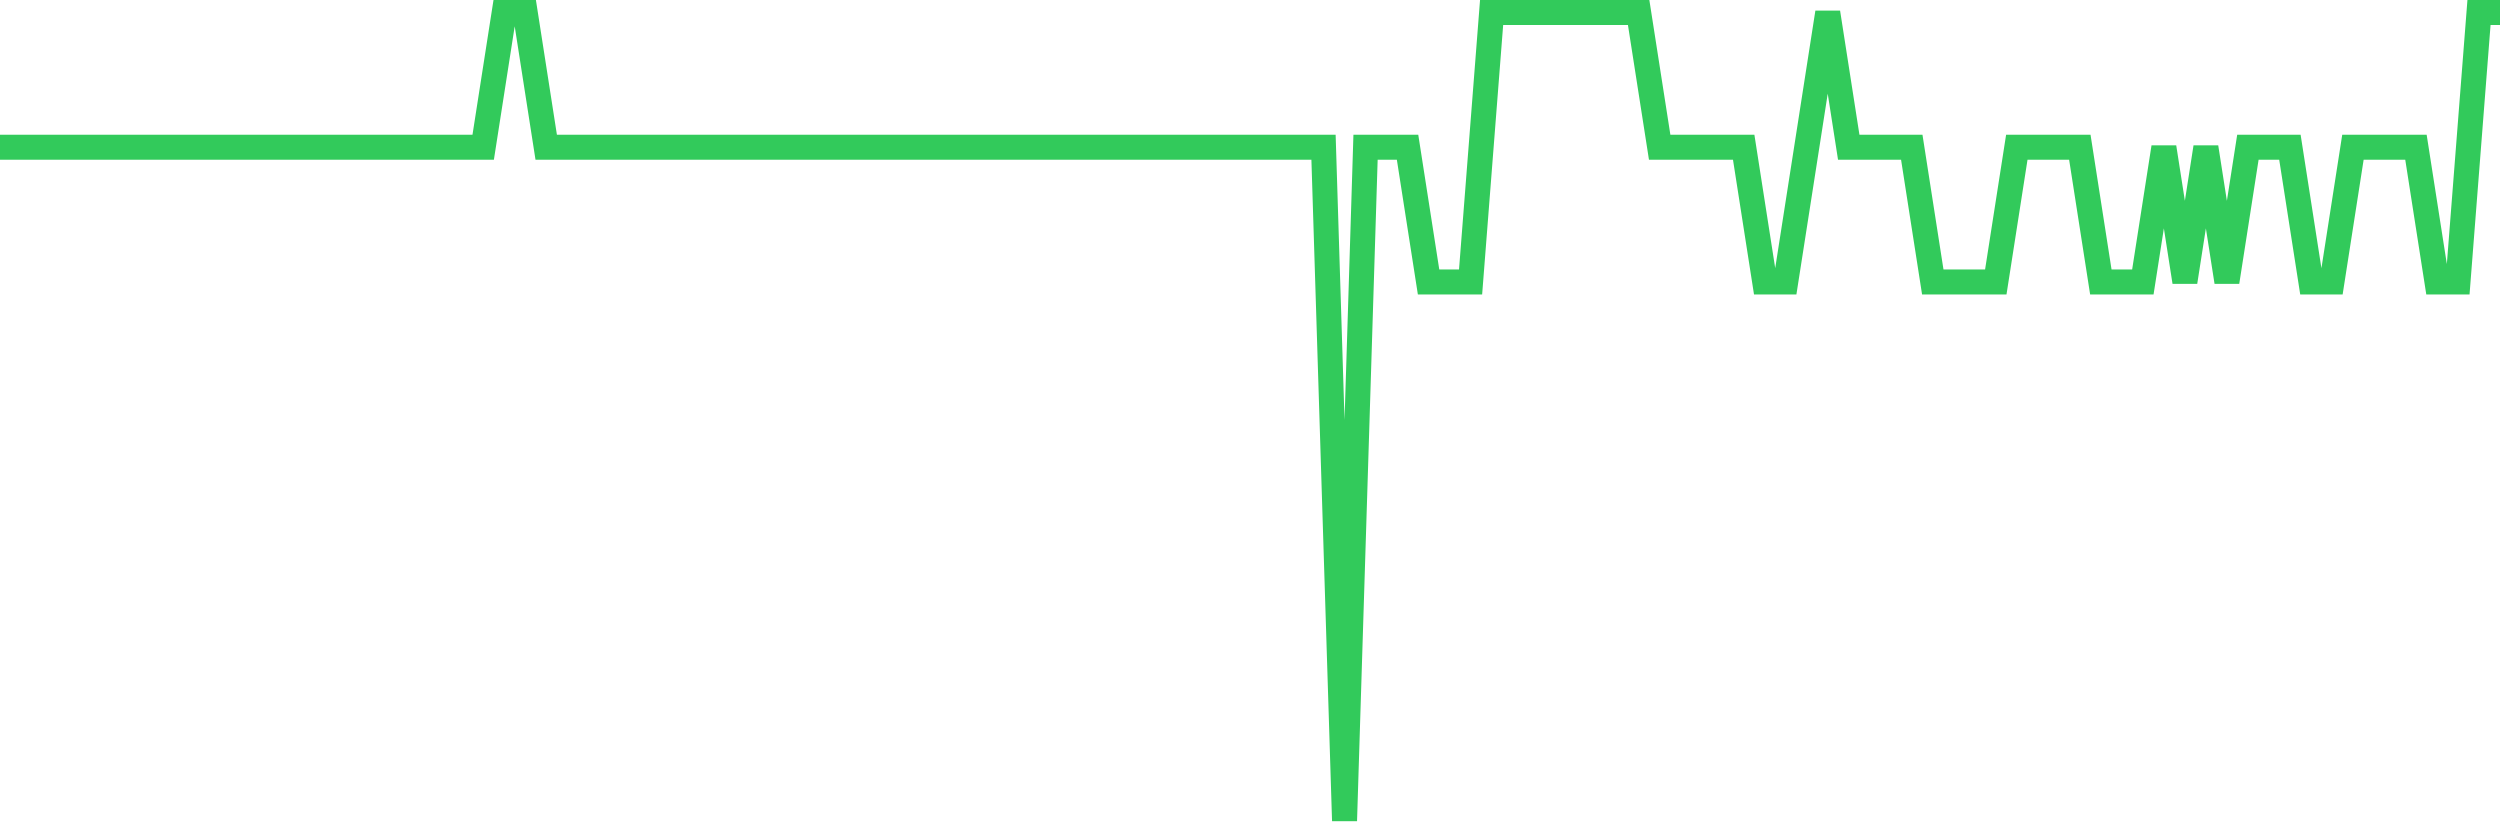 <svg
  xmlns="http://www.w3.org/2000/svg"
  xmlns:xlink="http://www.w3.org/1999/xlink"
  width="120"
  height="40"
  viewBox="0 0 120 40"
  preserveAspectRatio="none"
>
  <polyline
    points="0,7.067 1.008,7.067 2.017,7.067 3.025,7.067 4.034,7.067 5.042,7.067 6.05,7.067 7.059,7.067 8.067,7.067 9.076,7.067 10.084,7.067 11.092,7.067 12.101,7.067 13.109,7.067 14.118,7.067 15.126,7.067 16.134,7.067 17.143,7.067 18.151,7.067 19.16,7.067 20.168,7.067 21.176,7.067 22.185,7.067 23.193,7.067 24.202,0.6 25.21,0.6 26.218,7.067 27.227,7.067 28.235,7.067 29.244,7.067 30.252,7.067 31.261,7.067 32.269,7.067 33.277,7.067 34.286,7.067 35.294,7.067 36.303,7.067 37.311,7.067 38.319,7.067 39.328,7.067 40.336,7.067 41.345,7.067 42.353,7.067 43.361,7.067 44.37,7.067 45.378,7.067 46.387,7.067 47.395,7.067 48.403,7.067 49.412,7.067 50.42,7.067 51.429,7.067 52.437,7.067 53.445,7.067 54.454,7.067 55.462,7.067 56.471,7.067 57.479,7.067 58.487,7.067 59.496,7.067 60.504,7.067 61.513,7.067 62.521,7.067 63.529,7.067 64.538,39.4 65.546,7.067 66.555,7.067 67.563,7.067 68.571,13.533 69.58,13.533 70.588,13.533 71.597,0.6 72.605,0.6 73.613,0.6 74.622,0.6 75.63,0.6 76.639,0.6 77.647,0.6 78.655,0.6 79.664,7.067 80.672,7.067 81.681,7.067 82.689,7.067 83.697,7.067 84.706,13.533 85.714,13.533 86.723,7.067 87.731,0.6 88.739,7.067 89.748,7.067 90.756,7.067 91.765,7.067 92.773,13.533 93.782,13.533 94.79,13.533 95.798,13.533 96.807,7.067 97.815,7.067 98.824,7.067 99.832,7.067 100.84,13.533 101.849,13.533 102.857,13.533 103.866,7.067 104.874,13.533 105.882,7.067 106.891,13.533 107.899,7.067 108.908,7.067 109.916,7.067 110.924,13.533 111.933,13.533 112.941,7.067 113.95,7.067 114.958,7.067 115.966,7.067 116.975,13.533 117.983,13.533 118.992,0.6 120,0.6"
    fill="none"
    stroke="#32ca5b"
    stroke-width="1.2"
  >
  </polyline>
</svg>